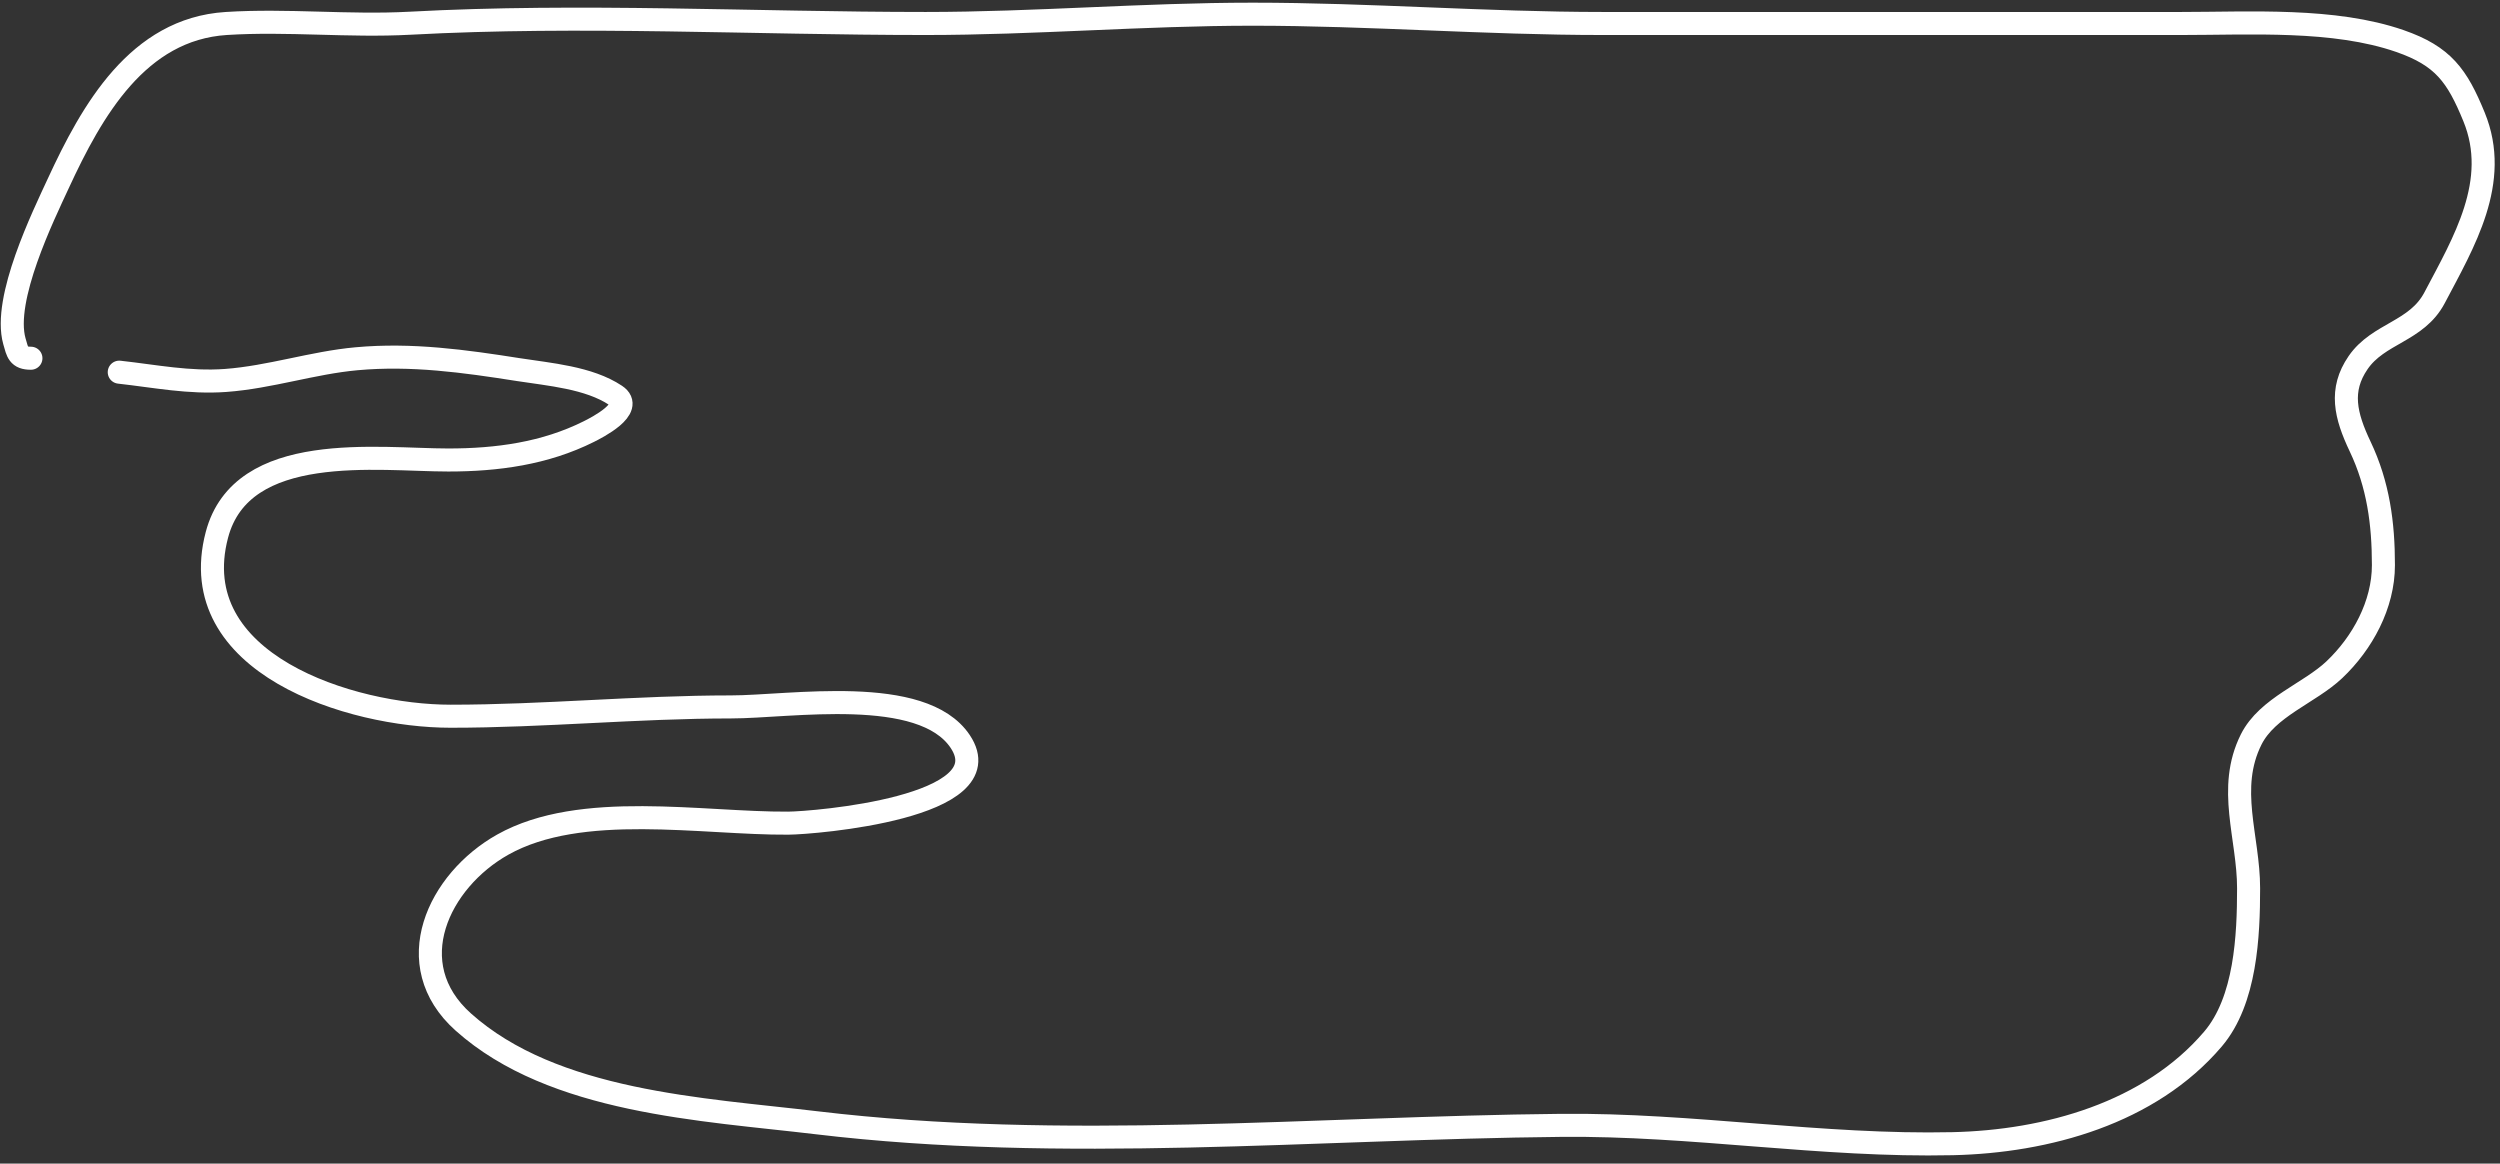 <?xml version="1.0" encoding="UTF-8"?> <svg xmlns="http://www.w3.org/2000/svg" width="217" height="101" viewBox="0 0 217 101" fill="none"><rect x="0" y="0" width="217" height="101" fill="#333333" stroke="none"/> <path d="M2.684 31.094C1.597 31.094 1.522 30.591 1.249 29.615C0.221 25.943 3.771 18.706 5.06 15.916C7.981 9.598 11.96 2.528 19.633 2.039C24.926 1.701 30.275 2.303 35.573 2.016C50.493 1.21 65.408 2.039 80.345 2.039C89.8 2.039 99.251 1.232 108.728 1.232C118.872 1.232 128.97 2.039 139.107 2.039C155.842 2.039 172.579 2.039 189.327 2.039C195.301 2.039 202.6 1.575 208.316 3.563C212.063 4.866 213.278 6.556 214.75 10.155C217.045 15.764 213.848 21.045 211.32 25.848C209.766 28.801 206.453 28.902 204.684 31.476C203.047 33.856 203.585 36.07 204.863 38.762C206.434 42.069 206.881 45.429 206.881 49.053C206.881 52.487 205.066 55.816 202.621 58.132C200.472 60.169 196.806 61.379 195.402 64.186C193.278 68.435 195.178 72.666 195.178 77.099C195.178 81.208 194.938 86.842 192.084 90.192C186.601 96.63 177.649 99.089 169.485 99.272C158.142 99.527 146.877 97.566 135.497 97.681C114.035 97.896 92.271 100.014 70.884 97.456C60.995 96.274 48.05 95.713 40.214 88.713C34.597 83.695 38.062 76.442 43.644 73.311C50.422 69.508 60.978 71.503 68.418 71.45C70.674 71.434 87.168 70.093 83.349 64.365C80.046 59.41 68.556 61.361 63.441 61.361C55.316 61.361 47.232 62.168 39.115 62.168C30.436 62.168 15.883 57.612 18.826 46.429C20.987 38.215 32.836 39.928 38.914 39.928C43.146 39.928 47.301 39.366 51.11 37.462C51.773 37.13 55.122 35.443 53.442 34.323C51.104 32.764 47.666 32.502 44.989 32.081C40.309 31.345 35.722 30.706 30.955 31.139C27.135 31.486 23.444 32.738 19.588 33.023C16.417 33.256 13.479 32.653 10.351 32.305" stroke="white" stroke-width="2" stroke-linecap="round"></path> </svg> 